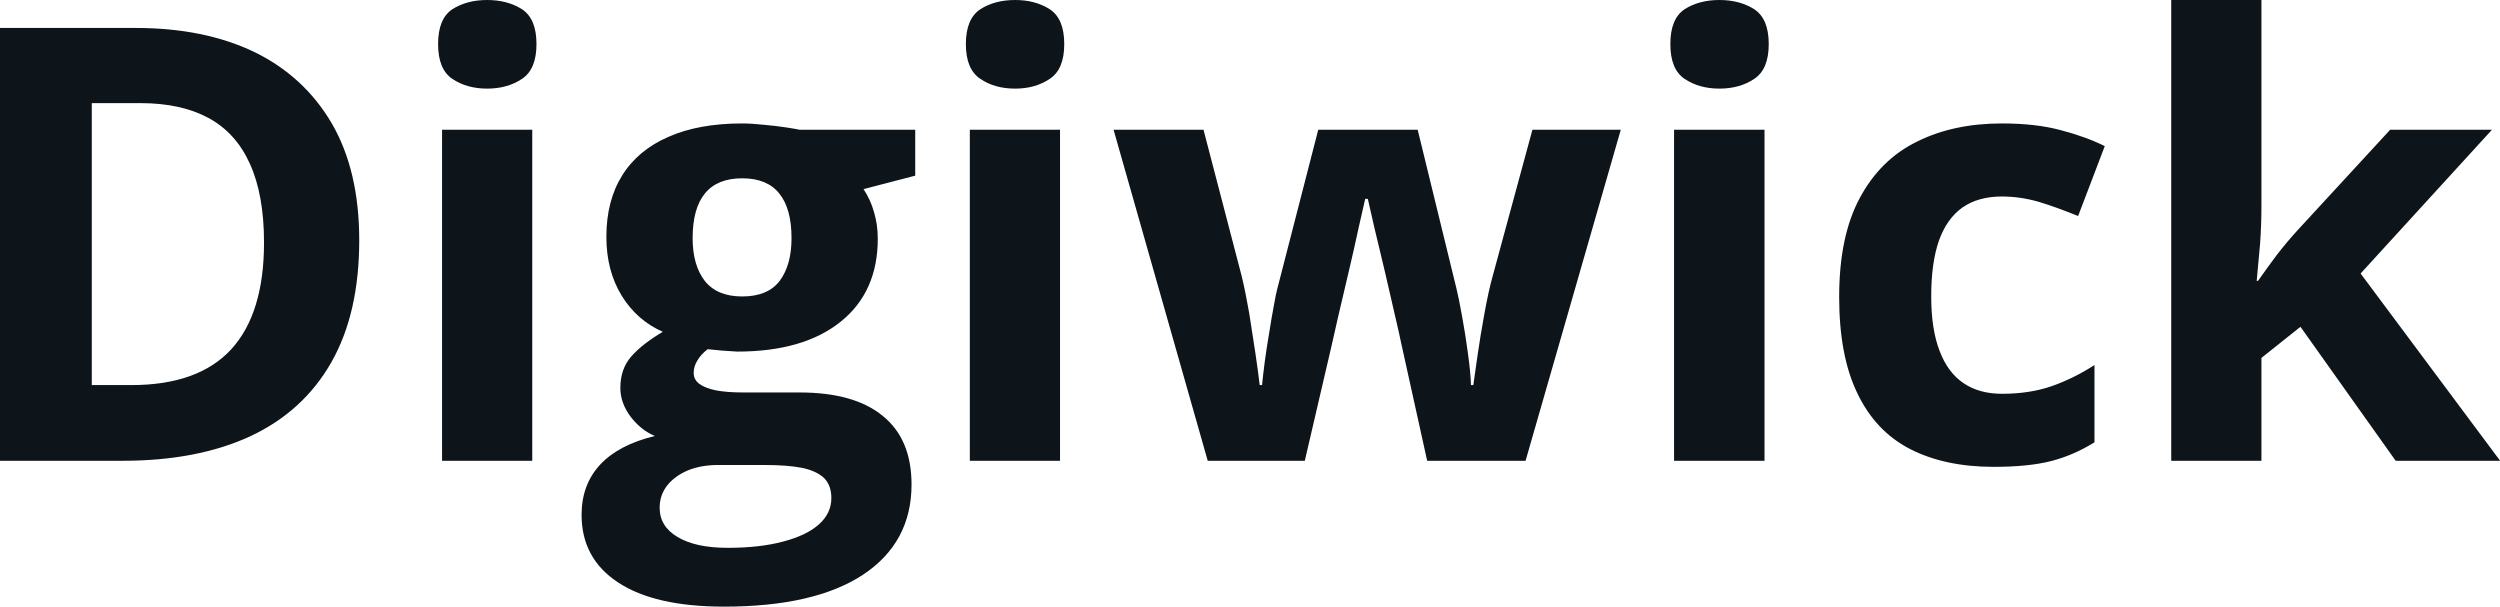 <svg fill="#0d141a" viewBox="0 0 94.785 23" height="100%" width="100%" xmlns="http://www.w3.org/2000/svg"><path preserveAspectRatio="none" d="M13.62 9.11L13.62 9.11Q13.62 11.88 12.56 13.74Q11.50 15.60 9.49 16.54Q7.48 17.47 4.65 17.47L4.65 17.47L0 17.47L0 1.06L5.15 1.06Q7.74 1.06 9.64 1.97Q11.53 2.89 12.58 4.68Q13.62 6.47 13.62 9.11ZM10.01 9.20L10.01 9.20Q10.01 7.38 9.47 6.20Q8.94 5.03 7.90 4.47Q6.86 3.91 5.33 3.91L5.33 3.91L3.48 3.91L3.48 14.60L4.98 14.60Q7.52 14.60 8.77 13.24Q10.01 11.88 10.01 9.20ZM16.76 4.92L20.18 4.92L20.18 17.47L16.76 17.47L16.76 4.92ZM18.47 0L18.47 0Q19.24 0 19.79 0.35Q20.34 0.71 20.34 1.67L20.34 1.67Q20.34 2.63 19.79 2.99Q19.24 3.36 18.47 3.36L18.47 3.36Q17.70 3.36 17.15 2.99Q16.61 2.63 16.61 1.67L16.61 1.67Q16.61 0.71 17.15 0.35Q17.70 0 18.47 0ZM27.45 23L27.45 23Q24.82 23 23.43 22.08Q22.05 21.17 22.05 19.52L22.05 19.52Q22.05 18.38 22.75 17.62Q23.46 16.86 24.83 16.53L24.83 16.53Q24.30 16.31 23.91 15.80Q23.52 15.28 23.52 14.71L23.52 14.71Q23.52 13.99 23.93 13.52Q24.35 13.04 25.13 12.58L25.13 12.58Q24.15 12.15 23.57 11.21Q22.99 10.26 22.99 8.98L22.99 8.98Q22.99 7.61 23.59 6.65Q24.19 5.69 25.34 5.19Q26.49 4.68 28.14 4.68L28.14 4.68Q28.49 4.68 28.95 4.73Q29.41 4.77 29.80 4.83Q30.19 4.89 30.32 4.92L30.32 4.92L34.70 4.92L34.70 6.66L32.74 7.17Q33.01 7.58 33.14 8.05Q33.28 8.52 33.28 9.05L33.28 9.05Q33.28 11.07 31.87 12.20Q30.46 13.33 27.95 13.33L27.95 13.33Q27.36 13.30 26.83 13.24L26.83 13.24Q26.57 13.44 26.44 13.67Q26.30 13.89 26.30 14.14L26.30 14.14Q26.30 14.39 26.51 14.55Q26.72 14.71 27.14 14.80Q27.56 14.88 28.19 14.88L28.19 14.88L30.32 14.88Q32.39 14.88 33.47 15.77Q34.56 16.65 34.56 18.37L34.56 18.37Q34.56 20.57 32.72 21.79Q30.88 23 27.45 23ZM27.59 20.77L27.59 20.77Q28.82 20.77 29.70 20.53Q30.58 20.30 31.05 19.88Q31.52 19.46 31.52 18.88L31.52 18.88Q31.52 18.41 31.25 18.13Q30.97 17.86 30.42 17.74Q29.86 17.63 29.00 17.63L29.00 17.63L27.22 17.63Q26.59 17.63 26.09 17.83Q25.59 18.04 25.30 18.40Q25.01 18.77 25.01 19.25L25.01 19.25Q25.01 19.96 25.69 20.36Q26.37 20.77 27.59 20.77ZM28.14 11.24L28.14 11.24Q29.11 11.24 29.56 10.65Q30.01 10.05 30.01 9.03L30.01 9.03Q30.01 7.90 29.54 7.33Q29.08 6.76 28.14 6.76L28.14 6.76Q27.20 6.76 26.73 7.33Q26.26 7.90 26.26 9.03L26.26 9.03Q26.26 10.05 26.72 10.65Q27.19 11.24 28.14 11.24ZM36.77 4.92L40.19 4.92L40.19 17.47L36.77 17.47L36.77 4.92ZM38.49 0L38.49 0Q39.25 0 39.80 0.35Q40.35 0.71 40.35 1.67L40.35 1.67Q40.35 2.63 39.80 2.99Q39.25 3.36 38.49 3.36L38.49 3.36Q37.71 3.36 37.17 2.99Q36.62 2.63 36.62 1.67L36.62 1.67Q36.62 0.71 37.17 0.35Q37.71 0 38.49 0ZM57.84 17.47L54.11 17.47L53.14 13.08Q53.06 12.69 52.88 11.92Q52.70 11.15 52.50 10.27Q52.29 9.39 52.11 8.64Q51.94 7.88 51.86 7.54L51.86 7.54L51.76 7.54Q51.68 7.88 51.51 8.64Q51.35 9.39 51.14 10.28Q50.93 11.16 50.75 11.94Q50.57 12.72 50.48 13.13L50.48 13.13L49.47 17.47L45.79 17.47L42.22 4.92L45.63 4.92L47.08 10.48Q47.22 11.06 47.36 11.86Q47.49 12.67 47.60 13.41Q47.71 14.16 47.76 14.60L47.76 14.60L47.85 14.60Q47.88 14.27 47.95 13.73Q48.02 13.20 48.12 12.62Q48.21 12.04 48.30 11.57Q48.38 11.11 48.43 10.94L48.43 10.94L49.98 4.92L53.75 4.92L55.22 10.94Q55.30 11.26 55.43 11.97Q55.56 12.68 55.66 13.43Q55.76 14.17 55.77 14.60L55.77 14.60L55.86 14.60Q55.91 14.22 56.02 13.47Q56.13 12.71 56.28 11.89Q56.43 11.06 56.59 10.48L56.59 10.48L58.10 4.92L61.45 4.92L57.84 17.47ZM63.47 4.92L66.90 4.92L66.90 17.47L63.47 17.47L63.47 4.92ZM65.19 0L65.19 0Q65.96 0 66.51 0.35Q67.06 0.71 67.06 1.67L67.06 1.67Q67.06 2.63 66.51 2.99Q65.96 3.36 65.19 3.36L65.19 3.36Q64.42 3.36 63.87 2.99Q63.33 2.63 63.33 1.67L63.33 1.67Q63.33 0.71 63.87 0.35Q64.42 0 65.19 0ZM75.59 17.70L75.59 17.70Q73.73 17.70 72.41 17.02Q71.10 16.34 70.42 14.91Q69.73 13.49 69.73 11.26L69.73 11.26Q69.73 8.96 70.51 7.51Q71.29 6.05 72.68 5.37Q74.06 4.68 75.90 4.68L75.90 4.68Q77.20 4.68 78.15 4.94Q79.10 5.19 79.80 5.54L79.80 5.54L78.79 8.19Q77.98 7.86 77.29 7.65Q76.59 7.45 75.90 7.45L75.90 7.45Q75.00 7.45 74.40 7.87Q73.81 8.29 73.51 9.13Q73.22 9.97 73.22 11.24L73.22 11.24Q73.22 12.49 73.54 13.31Q73.85 14.13 74.45 14.53Q75.04 14.93 75.90 14.93L75.90 14.93Q76.96 14.93 77.79 14.64Q78.62 14.35 79.41 13.84L79.41 13.84L79.41 16.77Q78.62 17.26 77.77 17.48Q76.91 17.70 75.59 17.70ZM82.32 0L85.74 0L85.74 7.82Q85.74 8.52 85.69 9.23Q85.63 9.94 85.56 10.65L85.56 10.65L85.61 10.65Q85.96 10.15 86.32 9.67Q86.69 9.19 87.10 8.74L87.10 8.74L90.62 4.92L94.48 4.92L89.50 10.37L94.79 17.47L90.83 17.47L87.22 12.39L85.74 13.57L85.74 17.47L82.32 17.47L82.32 0Z"></path></svg>